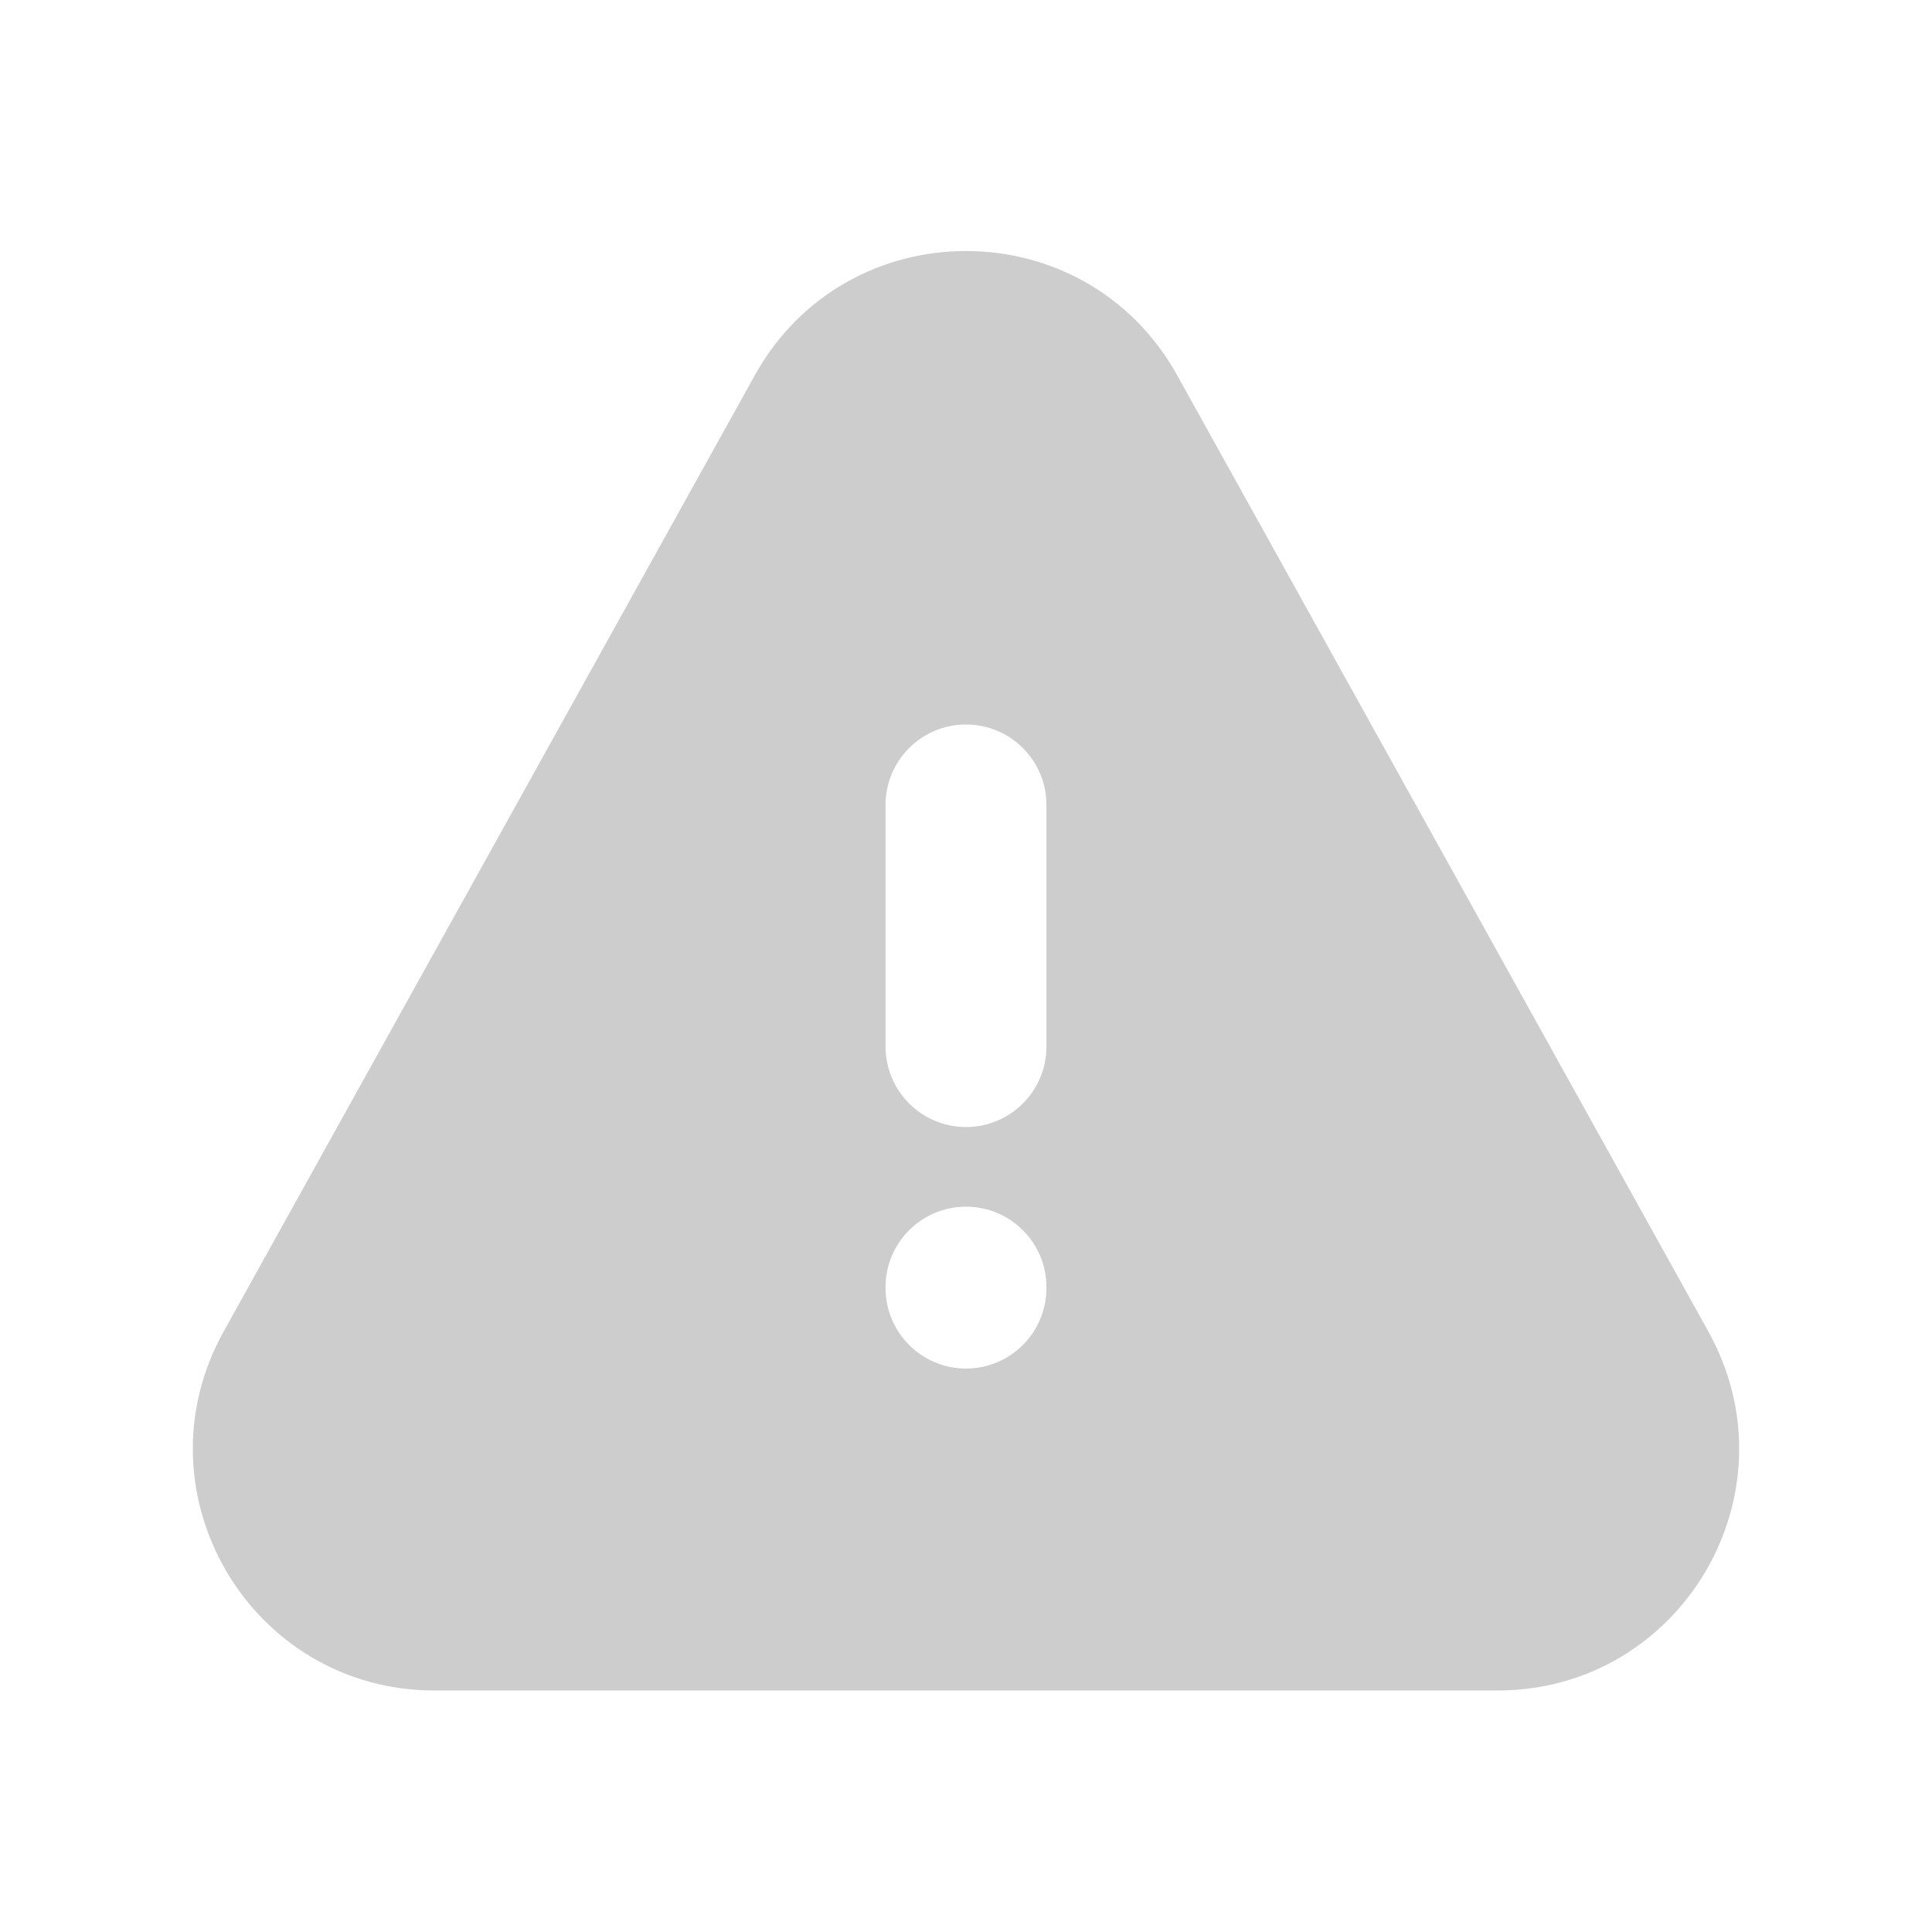 <svg width="14" height="14" viewBox="0 0 14 14" fill="none" xmlns="http://www.w3.org/2000/svg">
<g id="alert 1">
<path id="Vector" fill-rule="evenodd" clip-rule="evenodd" d="M6.417 7.583C6.417 7.906 6.678 8.167 7 8.167C7.322 8.167 7.583 7.906 7.583 7.583V5.833C7.583 5.511 7.322 5.25 7 5.25C6.678 5.25 6.417 5.511 6.417 5.833V7.583ZM7.583 9.327C7.583 9.005 7.322 8.744 7 8.744C6.678 8.744 6.417 9.005 6.417 9.327V9.333C6.417 9.656 6.678 9.917 7 9.917C7.322 9.917 7.583 9.656 7.583 9.333V9.327ZM5.47 2.719C6.137 1.519 7.863 1.519 8.53 2.719L12.38 9.65C13.028 10.817 12.185 12.25 10.851 12.25H3.149C1.815 12.25 0.972 10.817 1.62 9.65L5.47 2.719Z" fill="#CDCDCD"/>
</g>
</svg>
